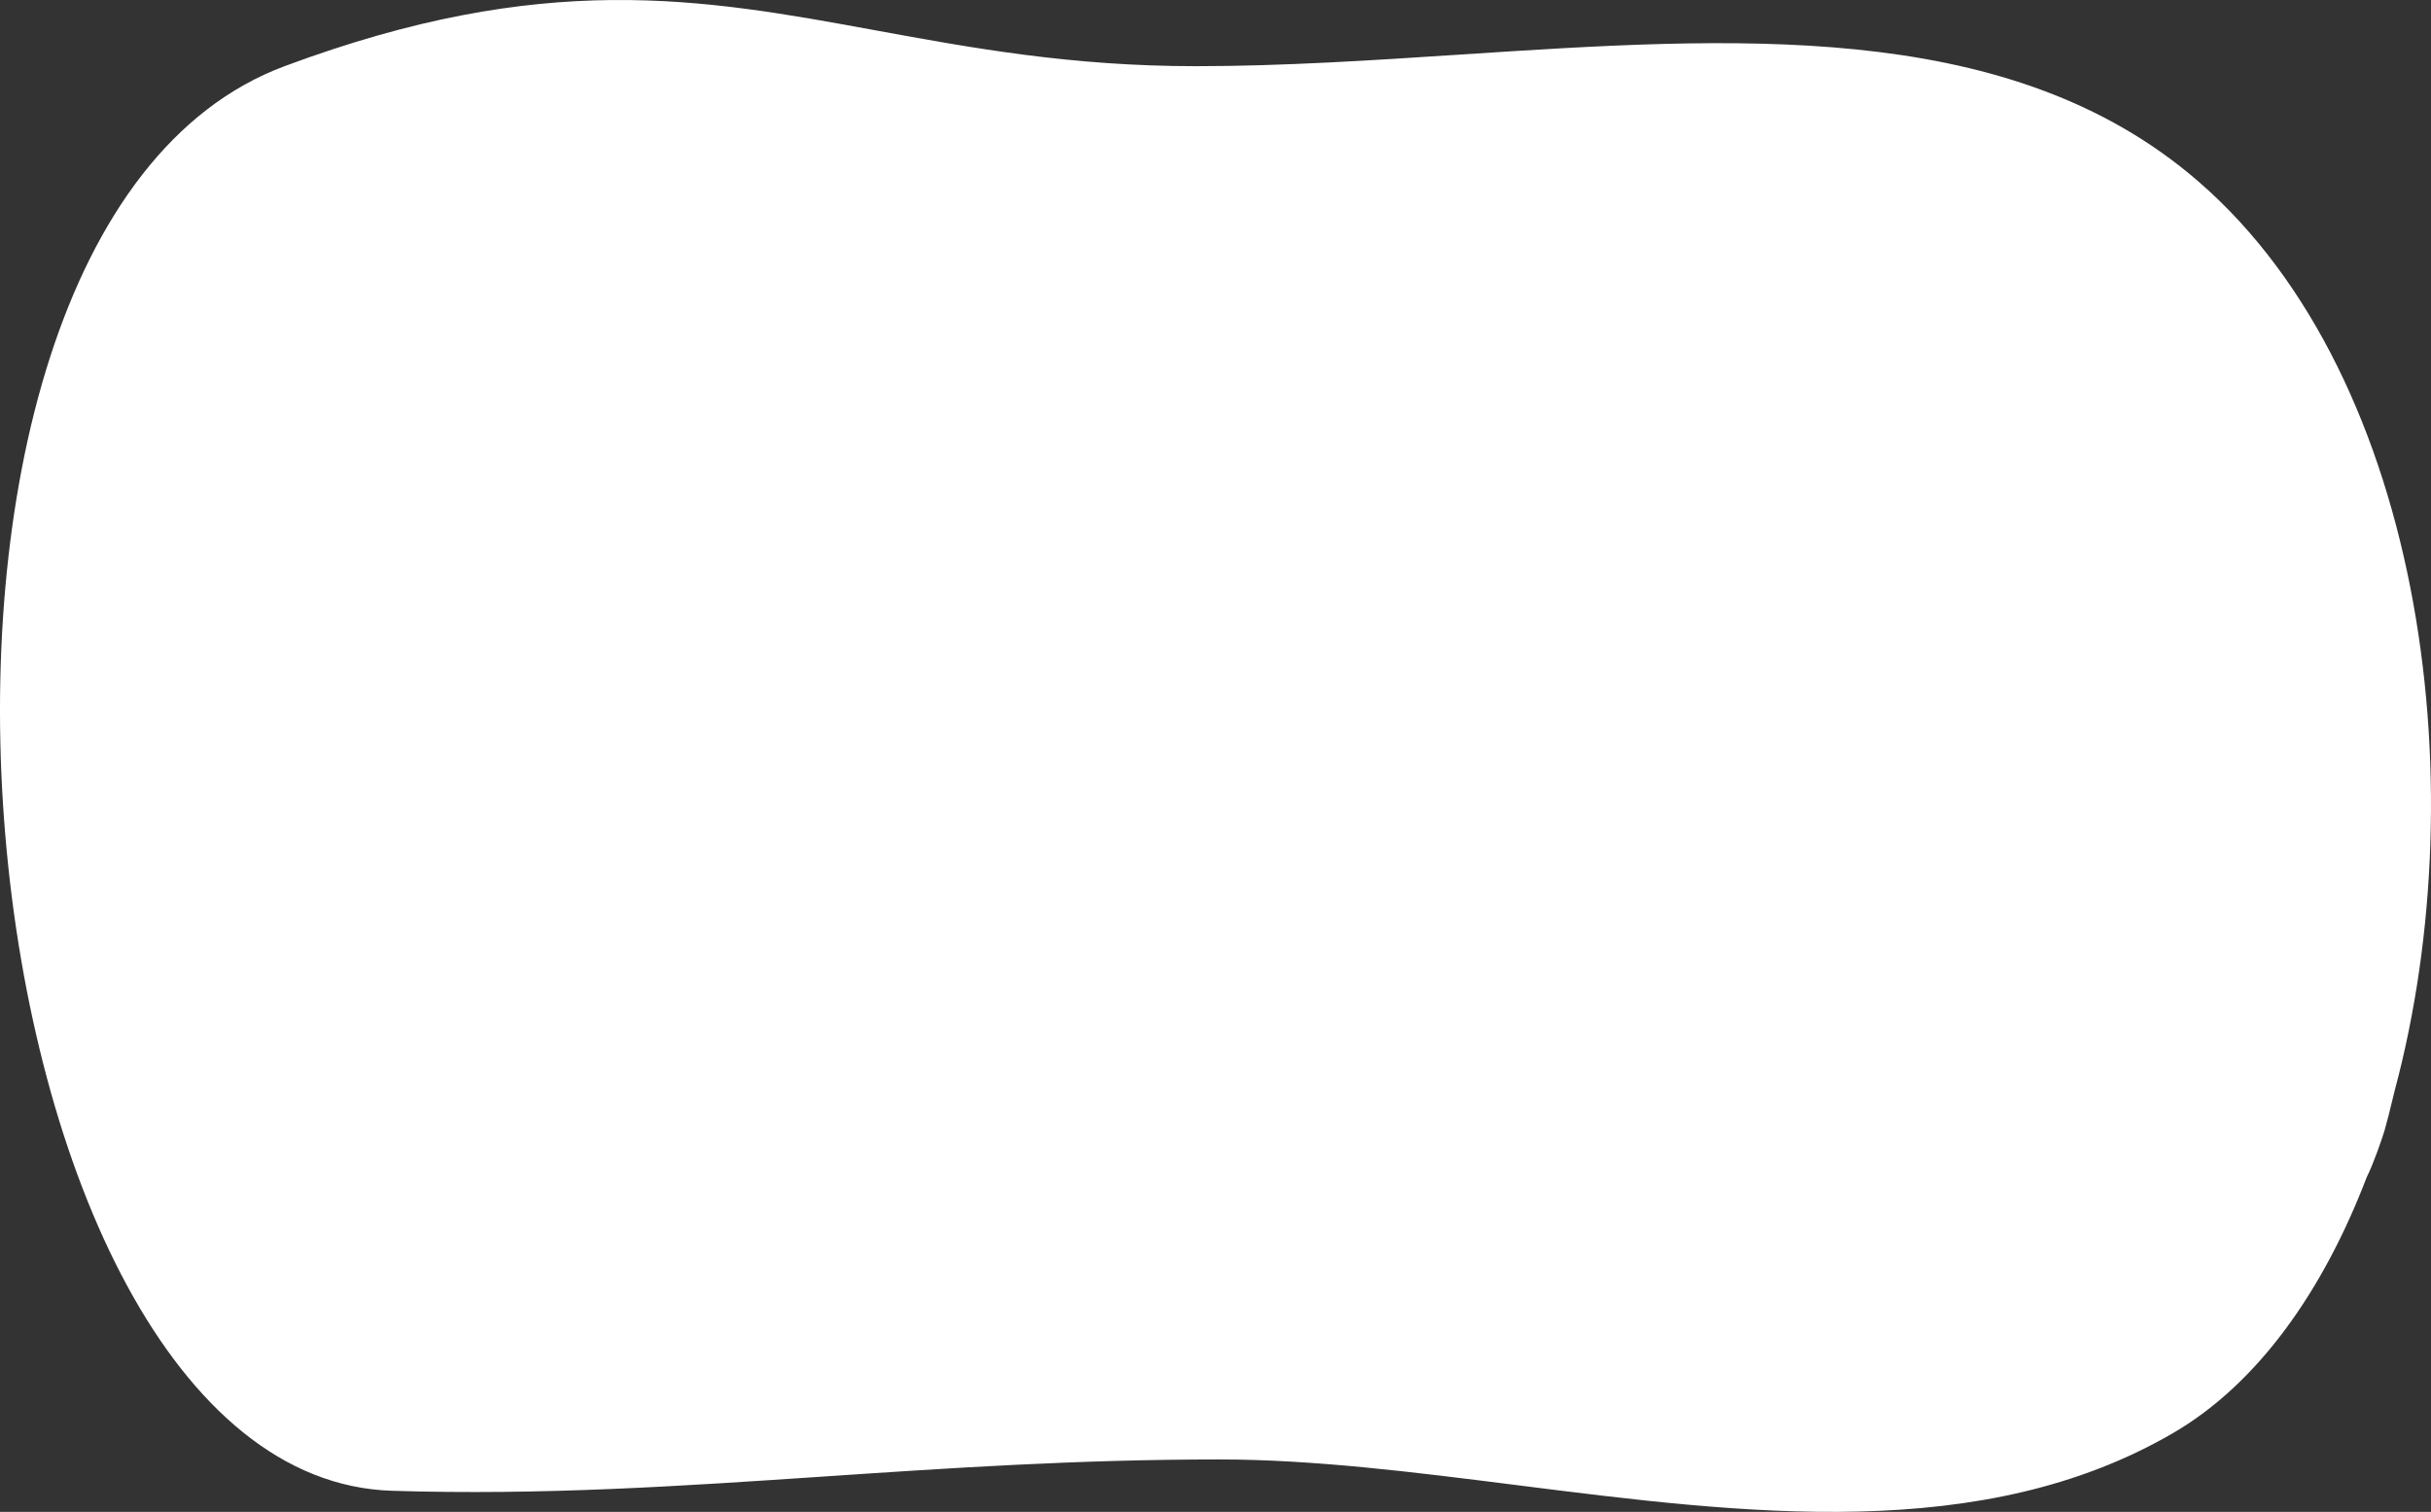 <svg width="410" height="255" viewBox="0 0 410 255" fill="none" xmlns="http://www.w3.org/2000/svg">
<rect x="0" y="0" width="410" height="255" fill="#333333" stroke="none"/>
<path d="M147.755 5.134C118.215 -0.282 91.755 -5.134 47.994 11.162C-27.9 39.422 -7.713 249.129 66.11 251.441C91.439 252.234 114.889 250.655 139.16 249.021C160.131 247.609 181.714 246.156 205.65 246.156C221.565 246.156 238.532 248.302 255.752 250.479C294.407 255.368 334.335 260.417 366.48 241.717C380.746 233.418 391.78 217.834 399.168 198.528C400.272 196.355 401.831 191.844 402.17 190.656C402.645 188.994 402.882 188.045 403.879 183.935C417.909 131.604 408.447 61.335 368.984 29.103C337.339 3.256 292.247 6.202 246.301 9.204C231.362 10.18 216.332 11.162 201.645 11.162C180.627 11.162 163.74 8.065 147.755 5.134Z" fill="white"/>
</svg>
